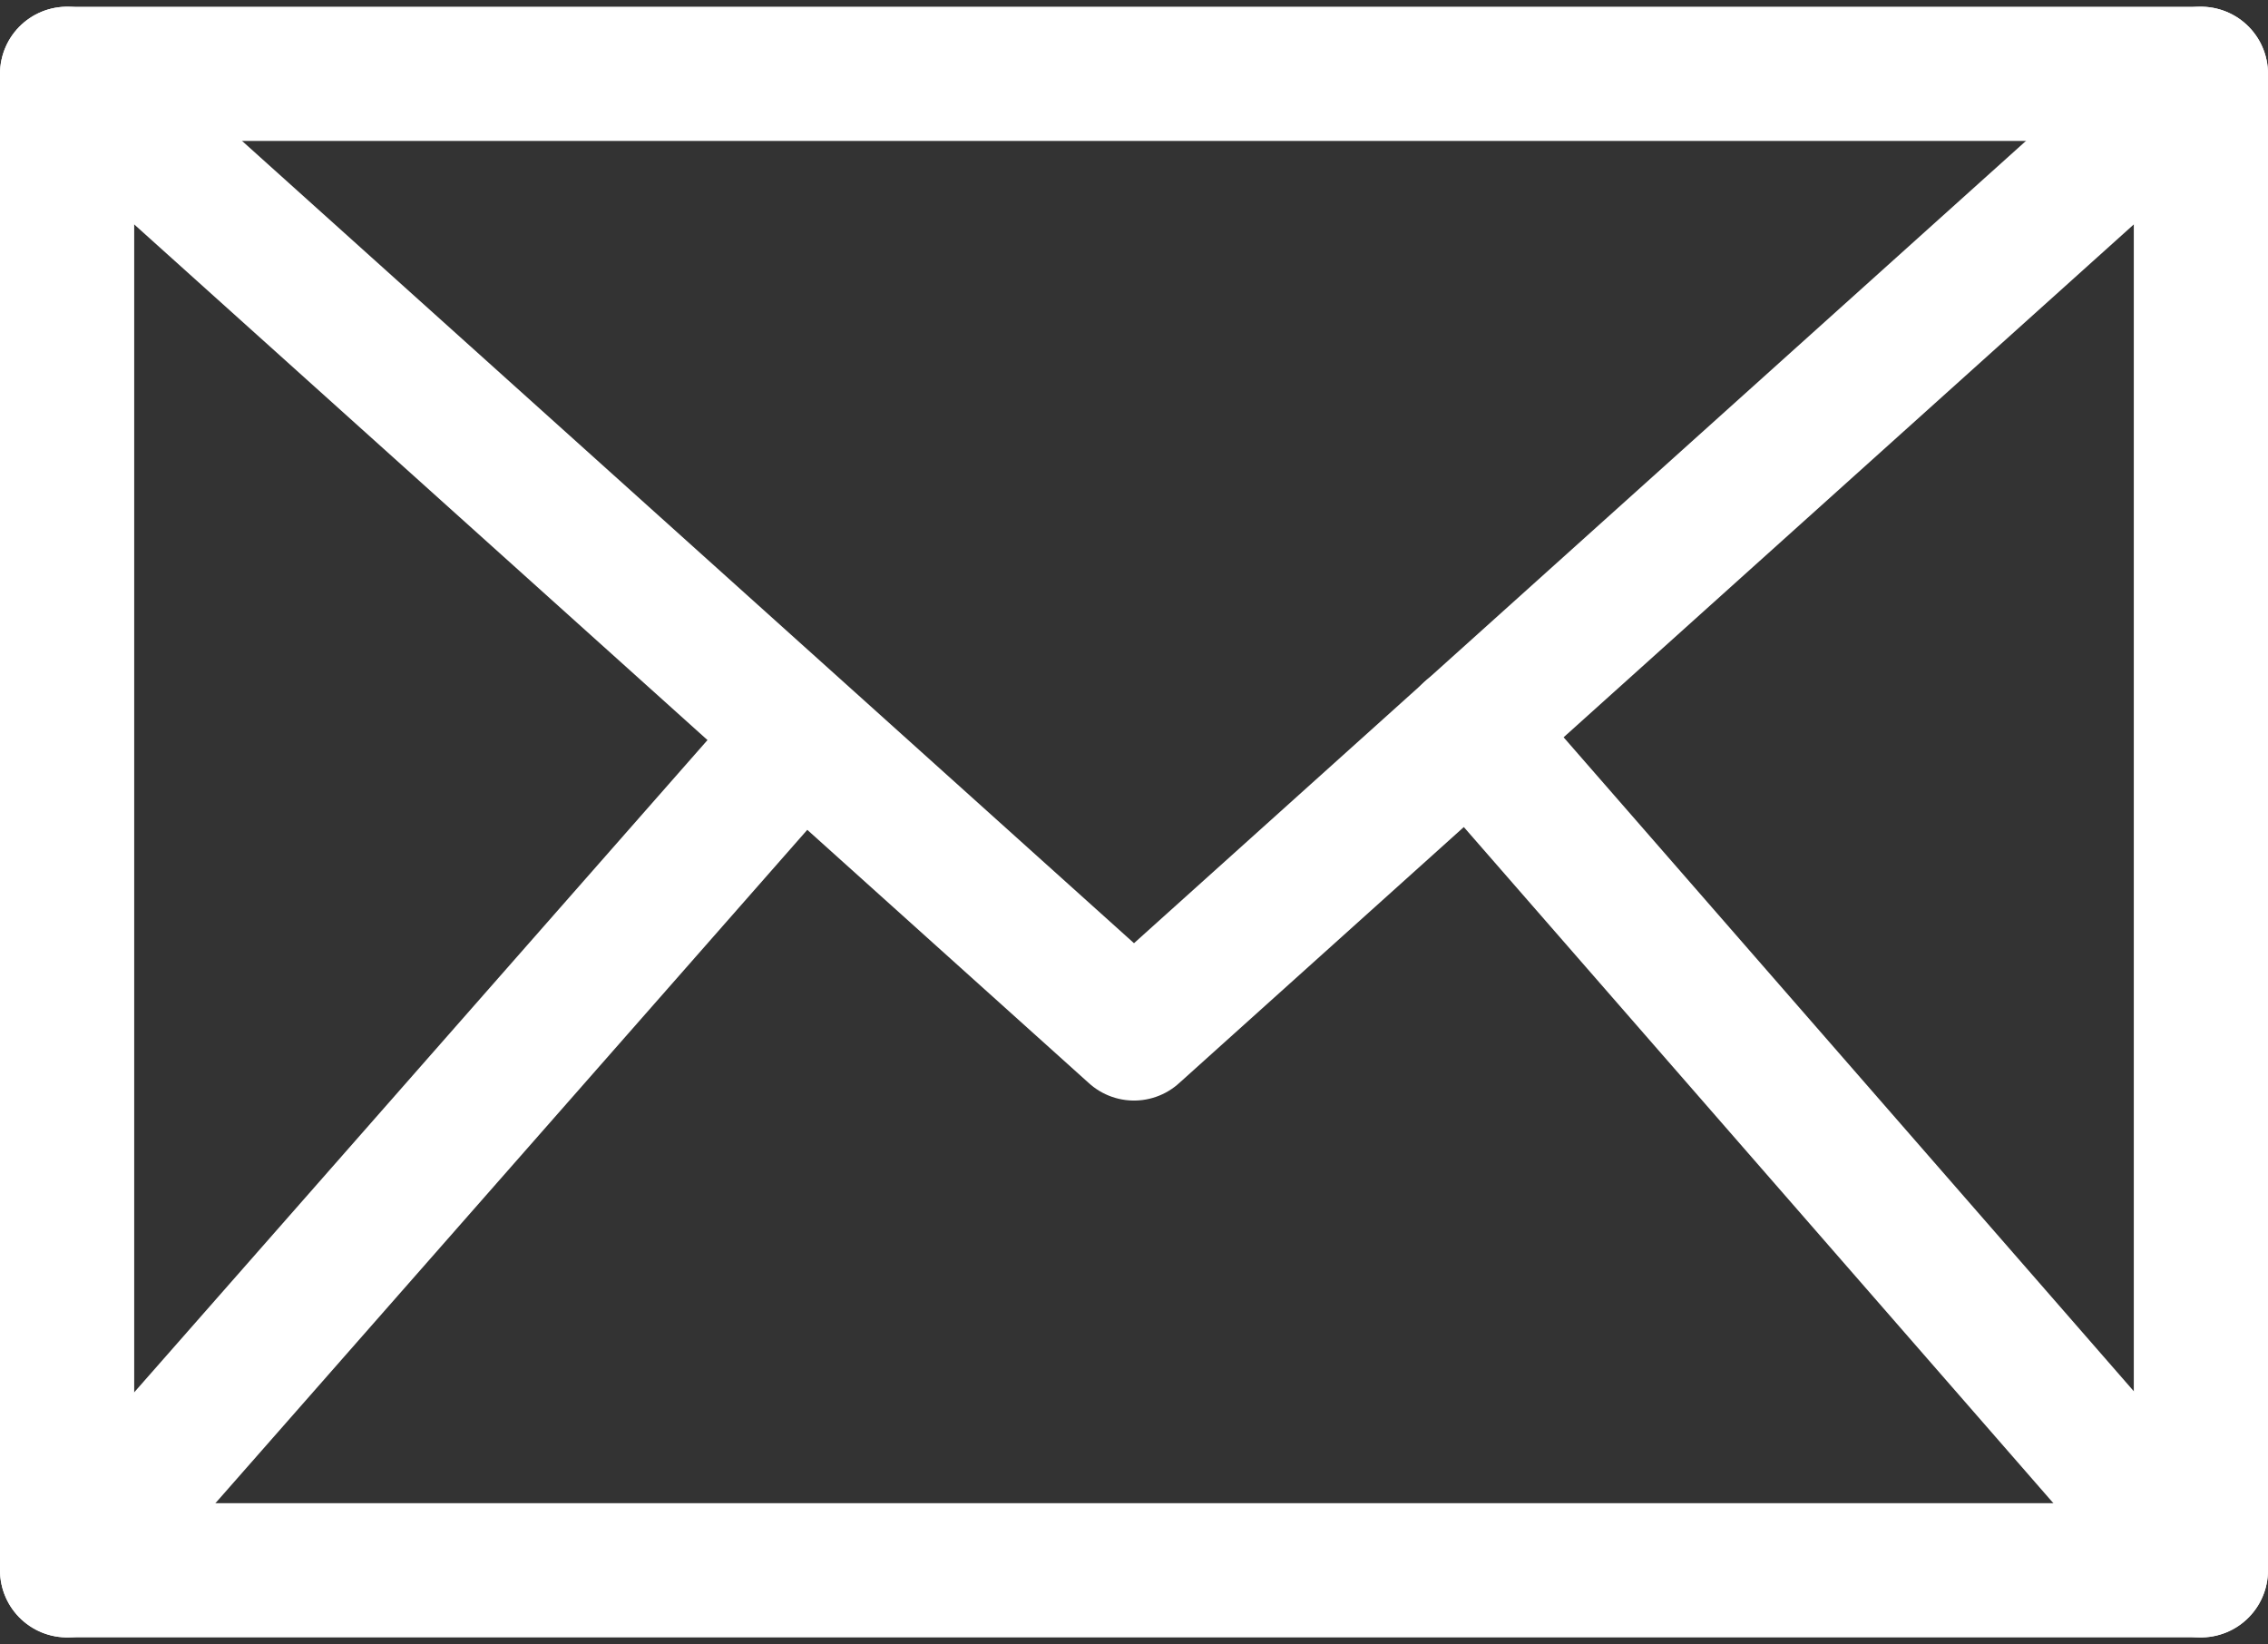 <?xml version="1.0" encoding="UTF-8"?>
<svg id="Layer_1" data-name="Layer 1" xmlns="http://www.w3.org/2000/svg" version="1.1" viewBox="0 0 33.8 24.5">
  <rect x="0" y="0" width="33.8" height="24.5" fill="#333333" stroke="none"/>
  <defs>
    <style>
      .cls-1 {
        fill: none;
        stroke: #fff;
        stroke-linecap: round;
        stroke-linejoin: round;
        stroke-width: 2px;
      }
    </style>
  </defs>
  <rect class="cls-1" x="1" y="1.1" width="31.8" height="22.3"/>
  <polyline class="cls-1" points="1 1.1 16.9 15.4 32.8 1.1"/>
  <line class="cls-1" x1="1" y1="23.4" x2="11.9" y2="11"/>
  <line class="cls-1" x1="32.8" y1="23.4" x2="21.9" y2="10.9"/>
</svg>